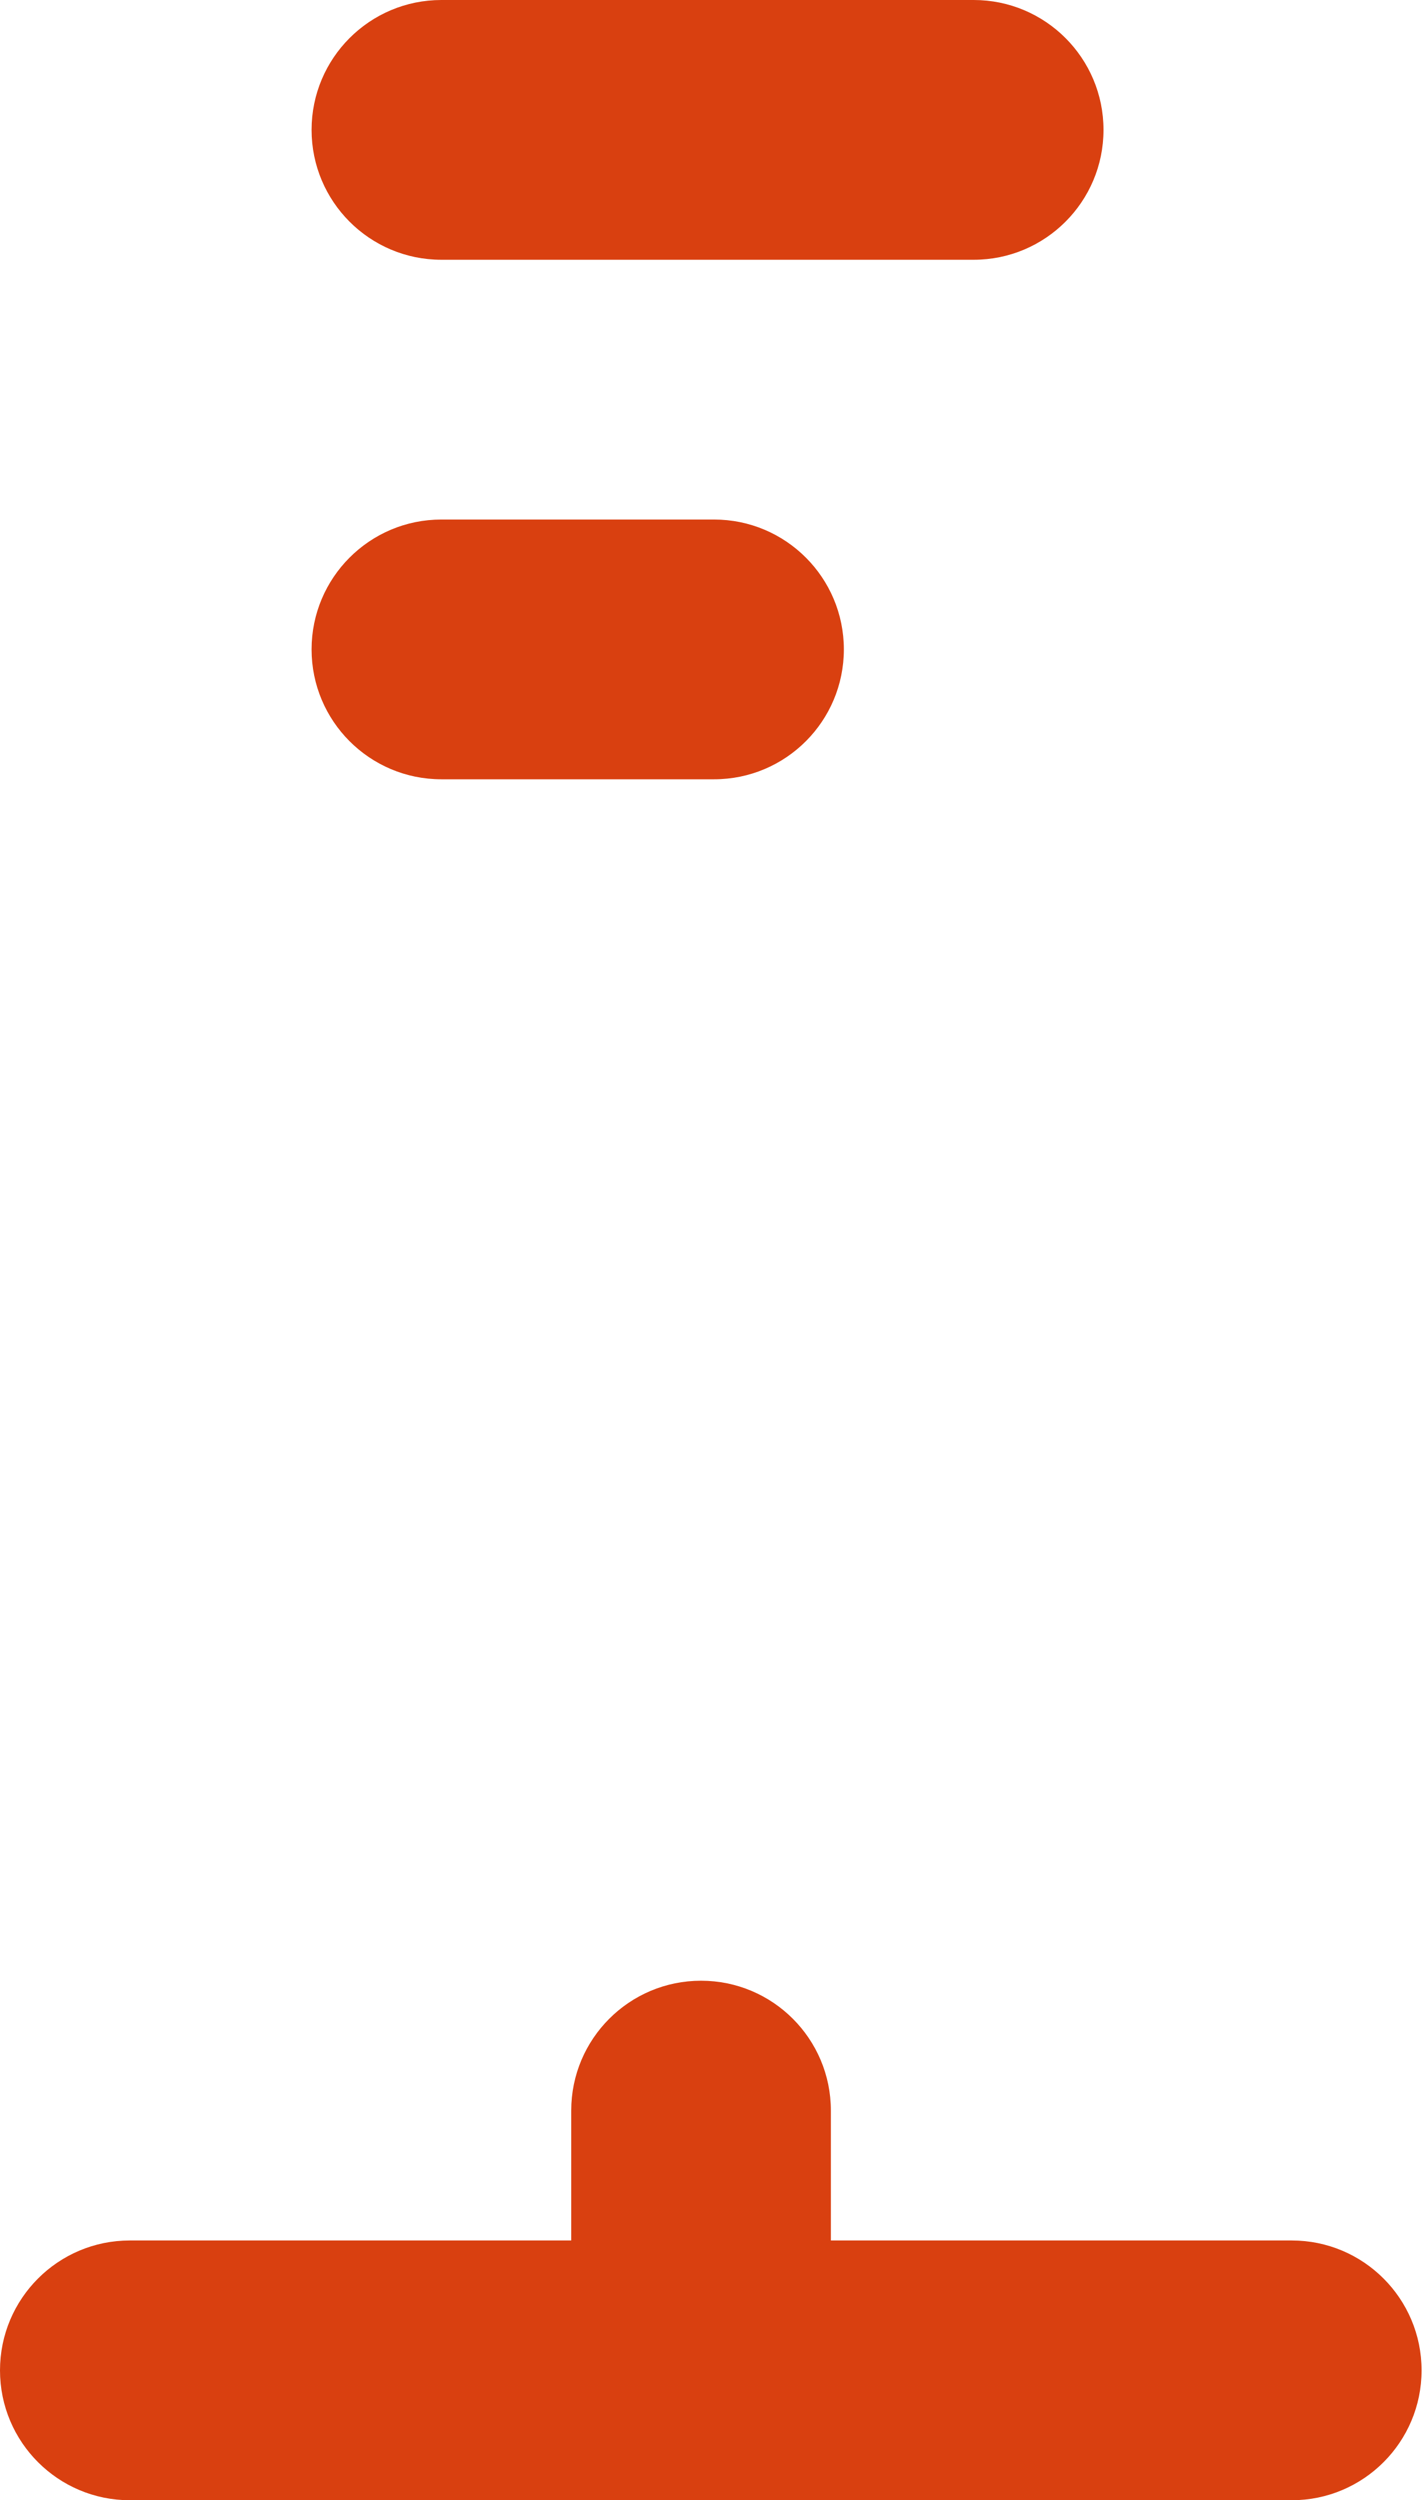 <?xml version="1.0" encoding="UTF-8"?> <svg xmlns="http://www.w3.org/2000/svg" width="199" height="349" viewBox="0 0 199 349" fill="none"> <path d="M43.512 18.13C43.512 8.117 51.628 0 61.642 0H135.974C145.987 0 154.104 8.117 154.104 18.13C154.104 28.143 145.987 36.26 135.974 36.26H61.642C51.628 36.26 43.512 28.143 43.512 18.13ZM61.642 108.779H99.714C109.727 108.779 117.844 100.662 117.844 90.649C117.844 80.636 109.727 72.519 99.714 72.519H61.642C51.628 72.519 43.512 80.636 43.512 90.649C43.512 100.662 51.628 108.779 61.642 108.779ZM180.392 312.74H116.031V294.61C116.031 284.597 107.914 276.481 97.901 276.481C87.888 276.481 79.771 284.597 79.771 294.61V312.74H18.13C8.117 312.74 0 320.857 0 330.87C0 340.883 8.117 349 18.13 349H180.392C190.405 349 198.522 340.883 198.522 330.87C198.522 320.857 190.405 312.74 180.392 312.74Z" fill="#D94010"></path> </svg> 